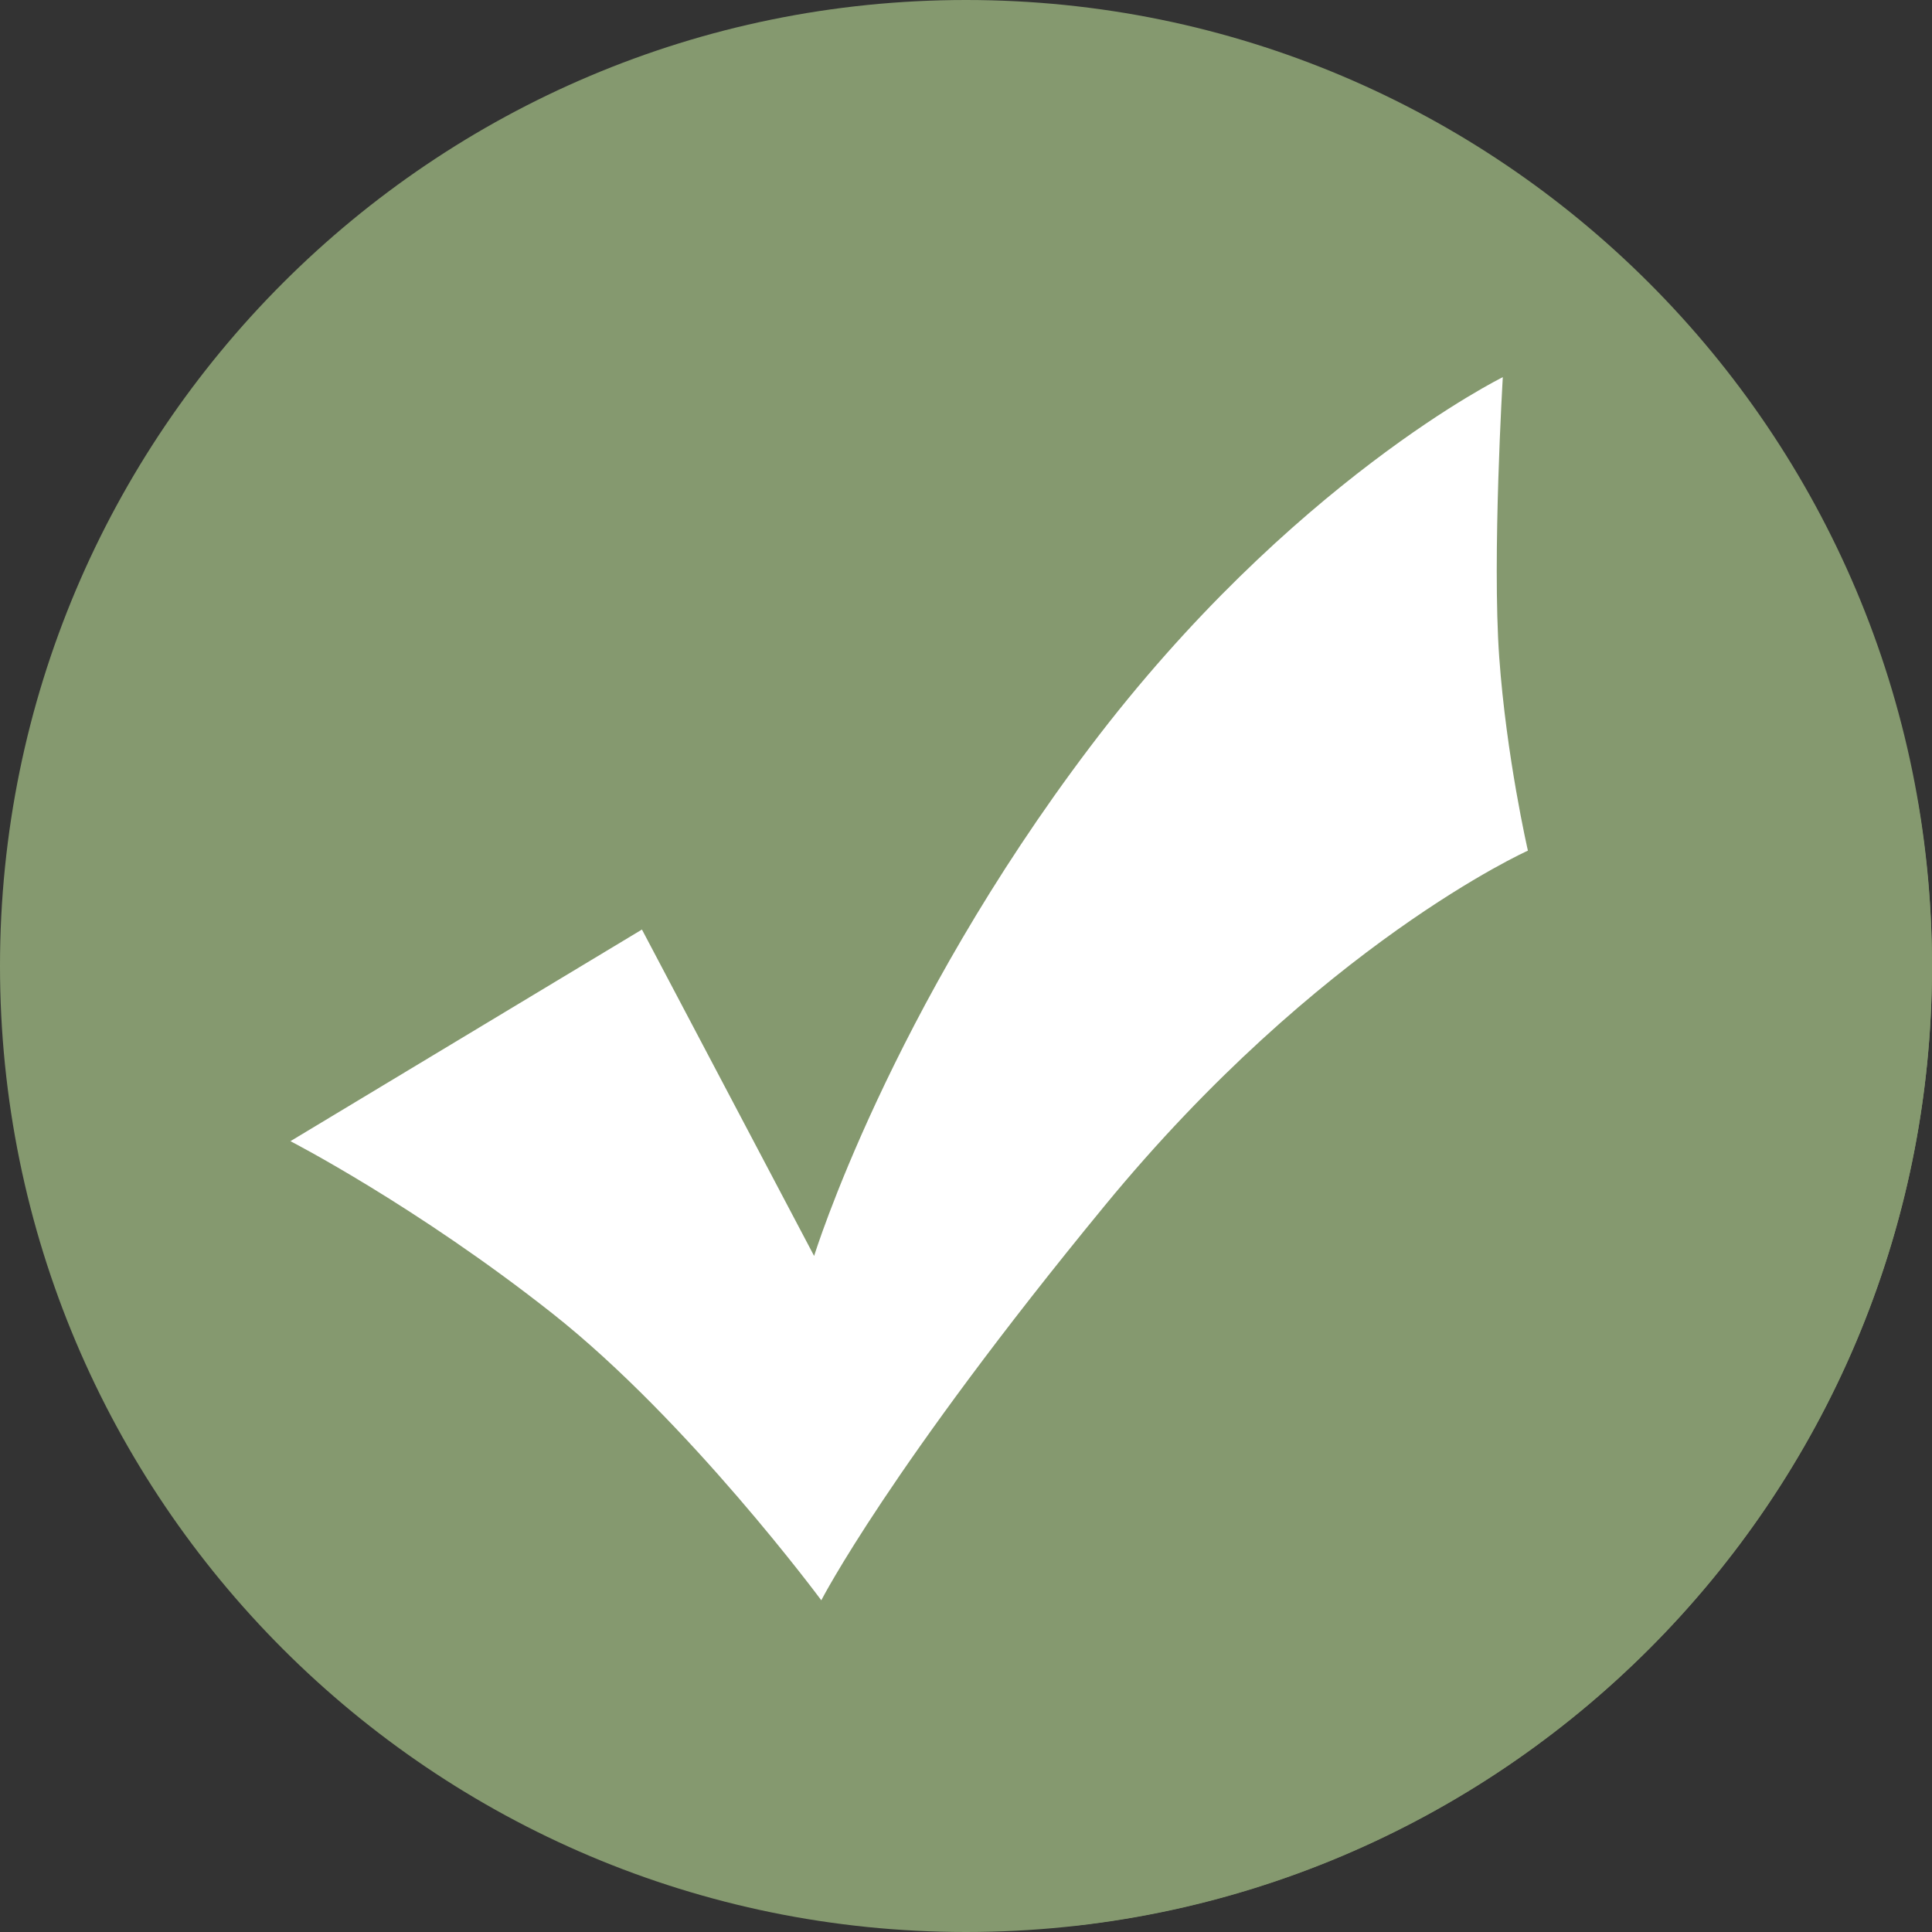<?xml version="1.0" encoding="UTF-8" standalone="no"?><svg xmlns="http://www.w3.org/2000/svg" xmlns:xlink="http://www.w3.org/1999/xlink" fill="#000000" height="1000" preserveAspectRatio="xMidYMid meet" version="1" viewBox="500.0 500.0 1000.0 1000.0" width="1000" zoomAndPan="magnify"><rect x="500.0" y="500.0" width="1000.0" height="1000.0" fill="#333333" stroke="none"/><g><g id="change1_1"><path d="M 500 1000 C 500 1276.141 723.859 1500 1000 1500 C 1276.141 1500 1500 1276.141 1500 1000 C 1500 723.859 1276.141 500 1000 500 C 723.859 500 500 723.859 500 1000" fill="#85996f"/></g><g id="change2_1"><path d="M 1499.922 1009.039 C 1499.922 1009.031 1499.922 1009.012 1499.922 1009 C 1499.922 1009.012 1499.922 1009.031 1499.922 1009.039 M 1499.93 1008.672 C 1499.93 1008.66 1499.93 1008.629 1499.93 1008.609 C 1499.93 1008.641 1499.93 1008.641 1499.93 1008.672 M 1499.93 1008.301 C 1499.93 1008.27 1499.93 1008.262 1499.93 1008.23 C 1499.93 1008.262 1499.93 1008.27 1499.93 1008.301 M 1499.941 1007.922 C 1499.941 1007.891 1499.941 1007.871 1499.941 1007.84 C 1499.941 1007.871 1499.941 1007.891 1499.941 1007.922 M 1499.941 1007.551 C 1499.941 1007.52 1499.941 1007.488 1499.949 1007.449 C 1499.941 1007.488 1499.941 1007.52 1499.941 1007.551 M 1499.949 1007.16 C 1499.949 1007.129 1499.949 1007.109 1499.949 1007.078 C 1499.949 1007.109 1499.949 1007.129 1499.949 1007.16 M 1499.949 1006.781 C 1499.949 1006.762 1499.961 1006.719 1499.961 1006.699 C 1499.961 1006.719 1499.949 1006.77 1499.949 1006.781 M 1499.961 1006.398 C 1499.961 1006.359 1499.961 1006.371 1499.961 1006.328 C 1499.961 1006.352 1499.961 1006.379 1499.961 1006.398 M 1499.961 1006.02 C 1499.961 1006 1499.961 1005.98 1499.961 1005.961 C 1499.961 1005.98 1499.961 1006 1499.961 1006.02 M 1499.98 1004.621 C 1499.98 1004.578 1499.98 1004.52 1499.98 1004.488 C 1499.98 1004.52 1499.98 1004.59 1499.98 1004.621 M 1499.98 1004.25 C 1499.98 1004.199 1499.98 1004.148 1499.98 1004.102 C 1499.98 1004.172 1499.98 1004.191 1499.98 1004.25 M 1499.988 1003.879 C 1499.988 1003.809 1499.988 1003.781 1499.988 1003.711 C 1499.988 1003.77 1499.988 1003.809 1499.988 1003.879 M 1499.988 1003.488 C 1499.988 1003.441 1499.988 1003.371 1499.988 1003.32 C 1499.988 1003.371 1499.988 1003.449 1499.988 1003.488 M 1499.988 1003.109 C 1499.988 1003.051 1499.988 1002.988 1499.988 1002.922 C 1499.988 1002.98 1499.988 1003.051 1499.988 1003.109 M 1499.988 1002.73 C 1499.988 1002.66 1499.988 1002.602 1499.988 1002.531 C 1499.988 1002.59 1499.988 1002.672 1499.988 1002.73 M 1499.988 1002.34 C 1499.988 1002.27 1499.988 1002.199 1500 1002.141 C 1499.988 1002.219 1499.988 1002.262 1499.988 1002.34 M 1500 1001.949 C 1500 1001.879 1500 1001.82 1500 1001.75 C 1500 1001.809 1500 1001.891 1500 1001.949 M 1500 1001.559 C 1500 1001.488 1500 1001.41 1500 1001.352 C 1500 1001.41 1500 1001.5 1500 1001.559 M 1500 1001.172 C 1500 1001.102 1500 1001 1500 1000.941 C 1500 1001.02 1500 1001.09 1500 1001.172 M 1500 1000.781 C 1500 1000.699 1500 1000.602 1500 1000.52 C 1500 1000.609 1500 1000.691 1500 1000.781 M 1500 1000.391 C 1500 1000.262 1500 1000.129 1500 1000 C 1500 1000.121 1500 1000.27 1500 1000.391 M 1500 1000 C 1500 999.879 1500 999.75 1500 999.641 C 1500 999.762 1500 999.879 1500 1000 M 1500 999.391 C 1500 999.359 1500 999.328 1500 999.301 C 1500 999.328 1500 999.359 1500 999.391" fill="#e5ded6"/></g><g id="change3_1"><path d="M 1056.961 1496.68 L 655.945 1095.66 C 665.504 1094.16 674.941 1093.441 684.254 1093.441 C 792.379 1093.441 882.523 1190.102 923.527 1282.359 C 976.473 1117.648 1105.879 970.59 1264.711 905.891 C 1229.352 840.23 1228.73 752.91 1273.949 696.012 L 1492.602 914.66 C 1497.328 942.191 1499.961 970.43 1500 999.301 C 1500 999.328 1500 999.359 1500 999.391 C 1500 999.469 1500 999.551 1500 999.641 C 1500 999.75 1500 999.879 1500 1000 C 1500 1000.129 1500 1000.262 1500 1000.391 C 1500 1000.441 1500 1000.469 1500 1000.52 C 1500 1000.602 1500 1000.699 1500 1000.781 C 1500 1000.828 1500 1000.891 1500 1000.941 C 1500 1001 1500 1001.102 1500 1001.172 C 1500 1001.23 1500 1001.281 1500 1001.352 C 1500 1001.41 1500 1001.488 1500 1001.559 C 1500 1001.621 1500 1001.691 1500 1001.75 C 1500 1001.82 1500 1001.879 1500 1001.949 C 1500 1002.012 1500 1002.07 1500 1002.141 C 1499.988 1002.199 1499.988 1002.27 1499.988 1002.34 C 1499.988 1002.398 1499.988 1002.469 1499.988 1002.531 C 1499.988 1002.602 1499.988 1002.66 1499.988 1002.73 C 1499.988 1002.789 1499.988 1002.859 1499.988 1002.922 C 1499.988 1002.988 1499.988 1003.051 1499.988 1003.109 C 1499.988 1003.191 1499.988 1003.238 1499.988 1003.32 C 1499.988 1003.371 1499.988 1003.441 1499.988 1003.488 C 1499.988 1003.57 1499.988 1003.629 1499.988 1003.711 C 1499.988 1003.781 1499.988 1003.809 1499.988 1003.879 C 1499.98 1003.941 1499.98 1004.039 1499.98 1004.102 C 1499.98 1004.148 1499.98 1004.199 1499.98 1004.25 C 1499.98 1004.328 1499.98 1004.41 1499.98 1004.488 C 1499.98 1004.52 1499.98 1004.578 1499.98 1004.621 C 1499.969 1005.07 1499.969 1005.512 1499.961 1005.961 C 1499.961 1005.98 1499.961 1006 1499.961 1006.02 C 1499.961 1006.129 1499.961 1006.219 1499.961 1006.328 C 1499.961 1006.371 1499.961 1006.359 1499.961 1006.398 C 1499.961 1006.5 1499.961 1006.59 1499.961 1006.699 C 1499.961 1006.719 1499.949 1006.762 1499.949 1006.781 C 1499.949 1006.891 1499.949 1006.969 1499.949 1007.078 C 1499.949 1007.109 1499.949 1007.129 1499.949 1007.16 C 1499.949 1007.262 1499.949 1007.359 1499.949 1007.449 C 1499.941 1007.488 1499.941 1007.52 1499.941 1007.551 C 1499.941 1007.641 1499.941 1007.75 1499.941 1007.84 C 1499.941 1007.871 1499.941 1007.891 1499.941 1007.922 C 1499.941 1008.02 1499.93 1008.129 1499.93 1008.23 C 1499.93 1008.262 1499.93 1008.27 1499.93 1008.301 C 1499.93 1008.398 1499.93 1008.52 1499.93 1008.609 C 1499.93 1008.629 1499.93 1008.66 1499.93 1008.672 C 1499.922 1008.781 1499.922 1008.891 1499.922 1009 C 1499.922 1009.012 1499.922 1009.031 1499.922 1009.039 C 1495.43 1261.809 1303.328 1468.719 1056.961 1496.68" fill="#85996f"/></g><g id="change4_1"><path d="M 650.328 1090.672 L 832.27 981.129 L 921.387 1150.078 C 921.387 1150.078 960.375 1023.828 1064.34 886.449 C 1168.309 749.059 1277.852 695.219 1277.852 695.219 C 1277.852 695.219 1272.281 788.051 1275.988 840.031 C 1279.699 892.02 1290.84 940.289 1290.84 940.289 C 1290.84 940.289 1183.16 988.559 1071.77 1124.09 C 960.375 1259.621 925.102 1328.309 925.102 1328.309 C 925.102 1328.309 856.406 1235.48 785.855 1179.789 C 715.309 1124.09 650.328 1090.672 650.328 1090.672" fill="#ffffff"/></g></g></svg>